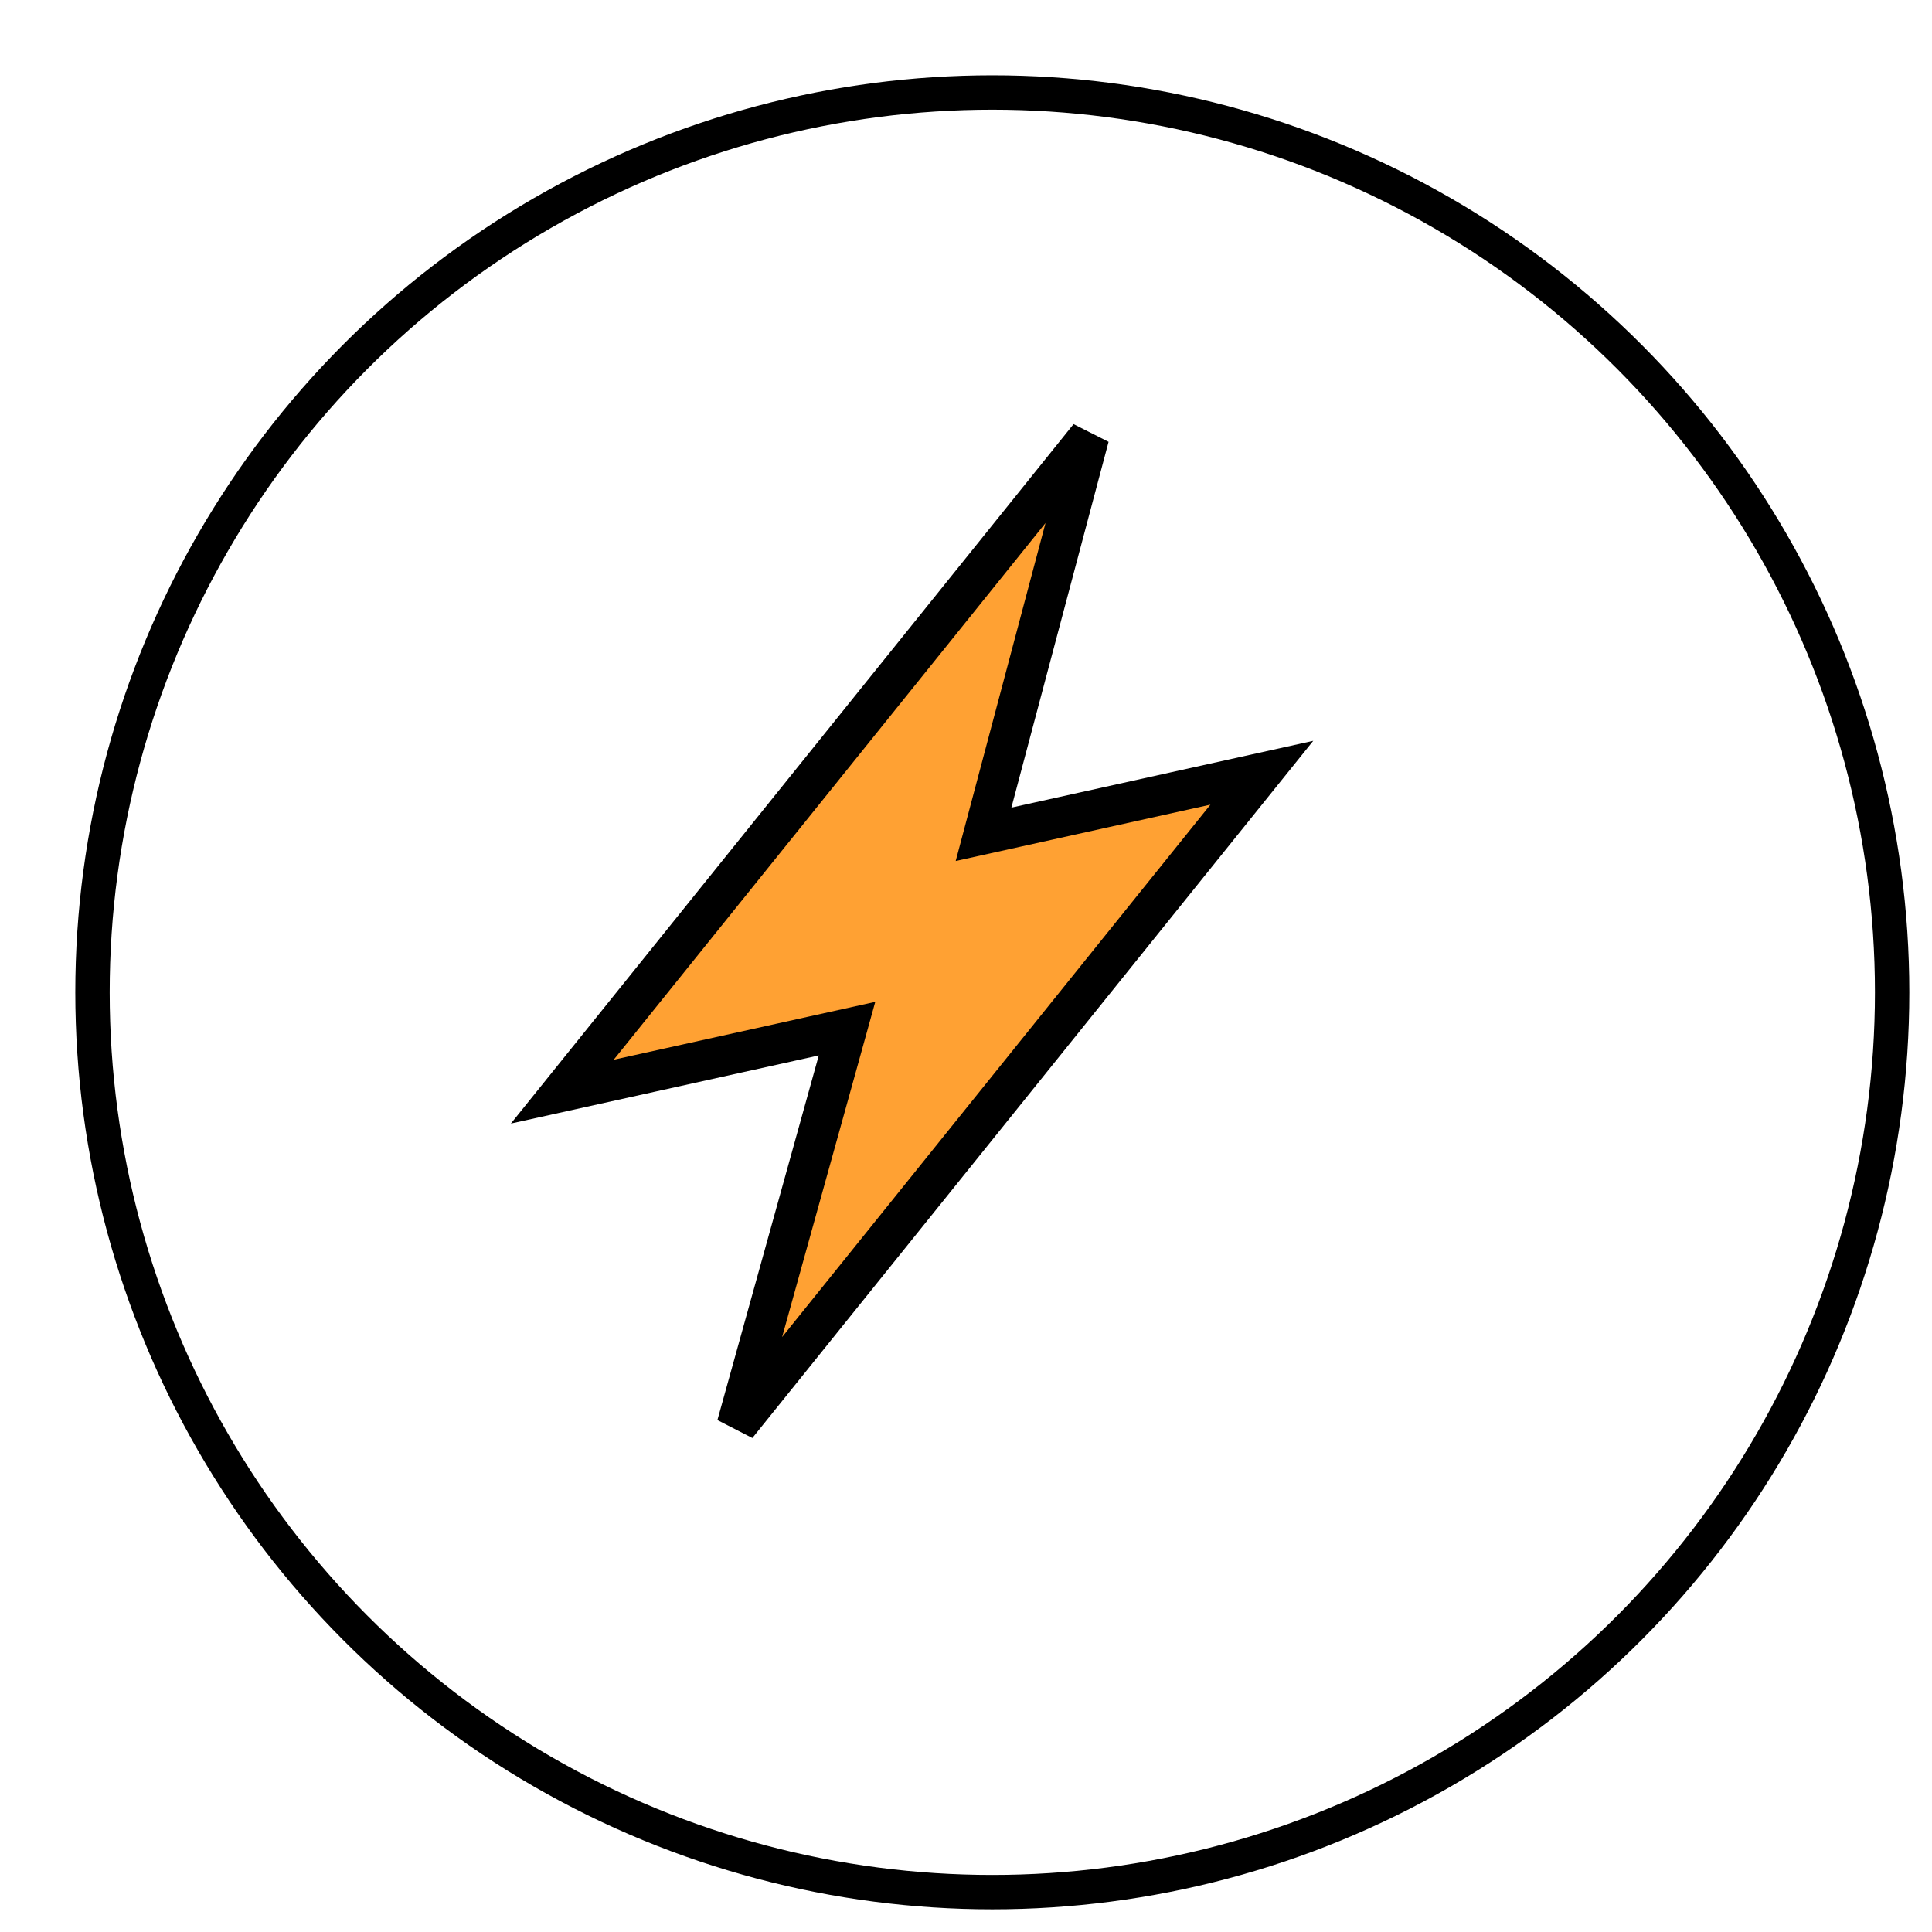 <svg width="63" height="63" viewBox="0 0 63 63" fill="none" xmlns="http://www.w3.org/2000/svg">
<g filter="url(#filter0_d_235_4151)">
<circle cx="30.115" cy="30.115" r="29.903" fill="white"/>
<circle cx="30.115" cy="30.115" r="29.342" stroke="black" stroke-width="1.121"/>
</g>
<path d="M24.024 46.482L27.329 34.592L27.62 33.543L26.557 33.778L18.336 35.597L23.244 29.497L22.734 29.087L23.244 29.497L30.455 20.534L30.455 20.534L35.517 14.24L34.292 18.852L34.292 18.852L32.348 26.167L32.072 27.206L33.121 26.974L41.147 25.198L29.03 40.261L29.03 40.261L24.024 46.482Z" fill="#FFA133" stroke="black" stroke-width="1.308"/>
<defs>
<filter id="filter0_d_235_4151" x="0.212" y="0.212" width="62.048" height="62.048" filterUnits="userSpaceOnUse" color-interpolation-filters="sRGB">
<feFlood flood-opacity="0" result="BackgroundImageFix"/>
<feColorMatrix in="SourceAlpha" type="matrix" values="0 0 0 0 0 0 0 0 0 0 0 0 0 0 0 0 0 0 127 0" result="hardAlpha"/>
<feOffset dx="2.243" dy="2.243"/>
<feComposite in2="hardAlpha" operator="out"/>
<feColorMatrix type="matrix" values="0 0 0 0 0 0 0 0 0 0.043 0 0 0 0 0.188 0 0 0 1 0"/>
<feBlend mode="normal" in2="BackgroundImageFix" result="effect1_dropShadow_235_4151"/>
<feBlend mode="normal" in="SourceGraphic" in2="effect1_dropShadow_235_4151" result="shape"/>
</filter>
</defs>
</svg>
